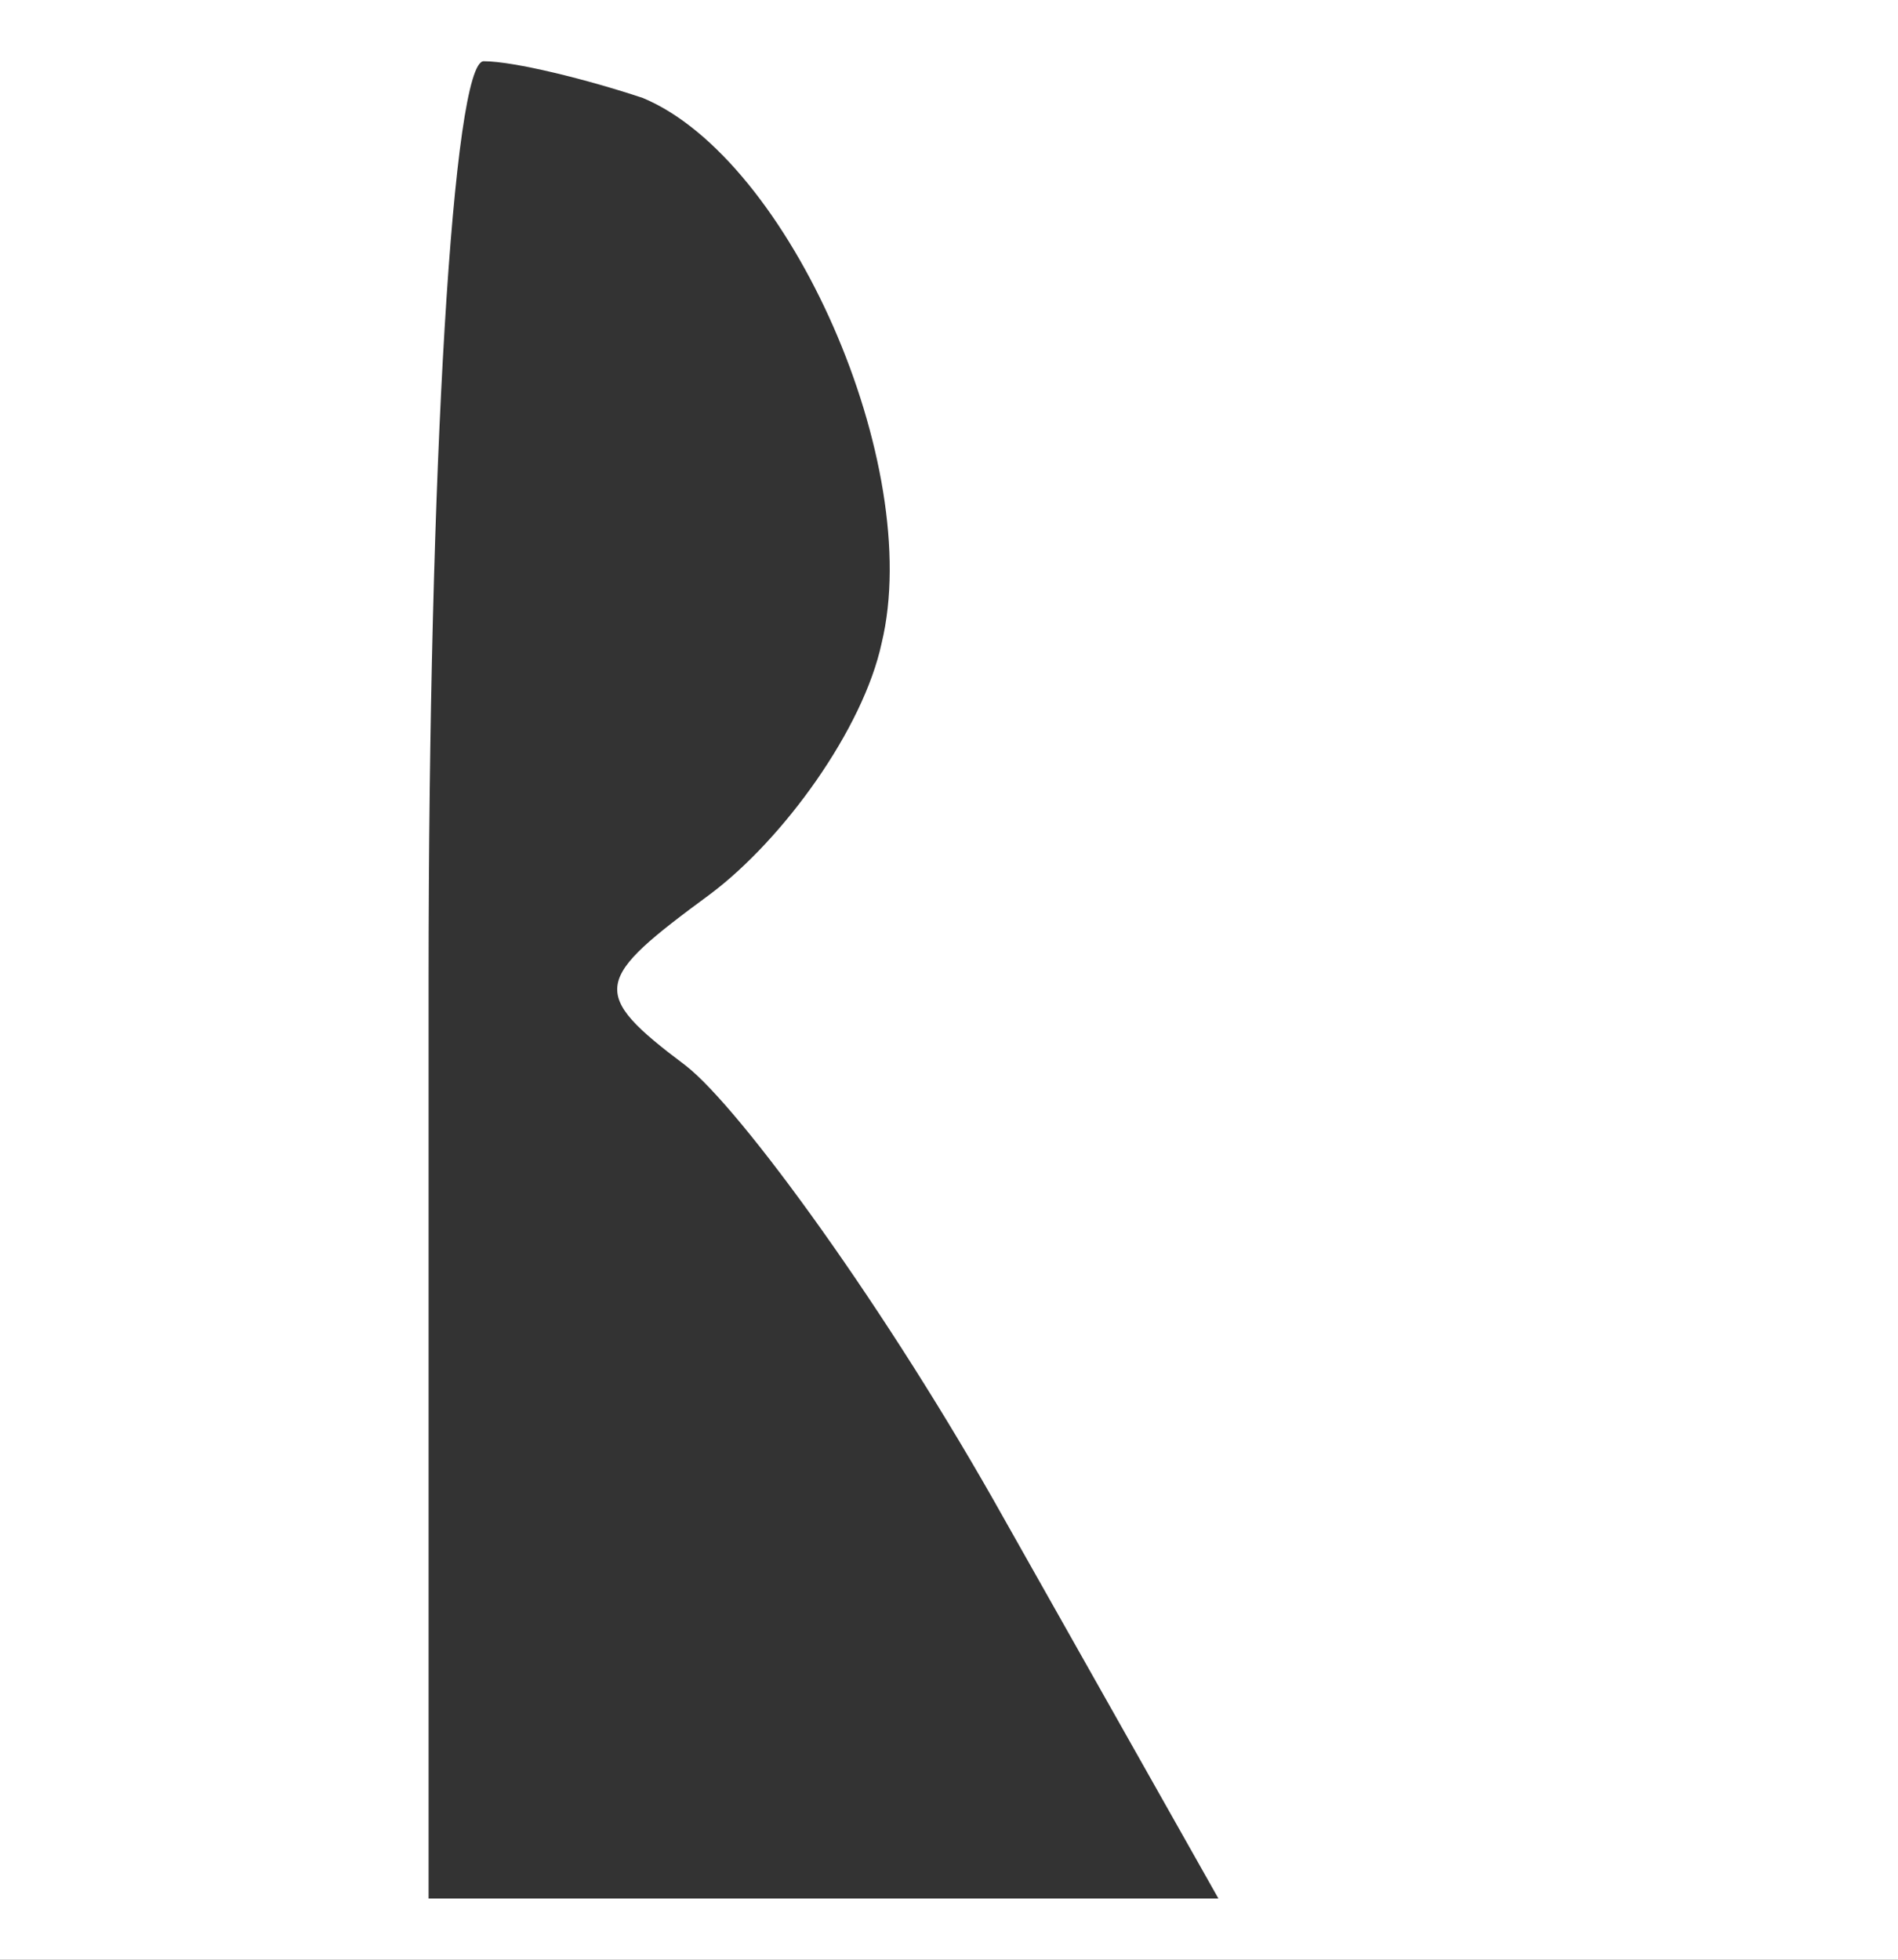 <?xml version="1.0" standalone="no"?>
<!DOCTYPE svg PUBLIC "-//W3C//DTD SVG 20010904//EN"
 "http://www.w3.org/TR/2001/REC-SVG-20010904/DTD/svg10.dtd">
<svg version="1.0" xmlns="http://www.w3.org/2000/svg"
 width="31pt" height="32pt" viewBox="0 0 31 32"
 preserveAspectRatio="xMidYMid meet">

<rect x="0" y="0" width="31" height="32" fill="#333333" stroke="none"/>

<g transform="translate(0,32) scale(0.1,-0.1)"
fill="#ffffff" stroke="none">
<path d="M0 160 l0 -160 155 0 155 0 0 160 0 160 -155 0 -155 0 0 -160z m105
144 c24 -10 46 -60 39 -89 -3 -14 -16 -32 -28 -41 -19 -14 -20 -16 -4 -28 9
-7 33 -40 52 -74 l35 -62 -65 0 -64 0 0 150 c0 84 4 150 9 150 5 0 17 -3 26
-6z"/>
</g>
</svg>
